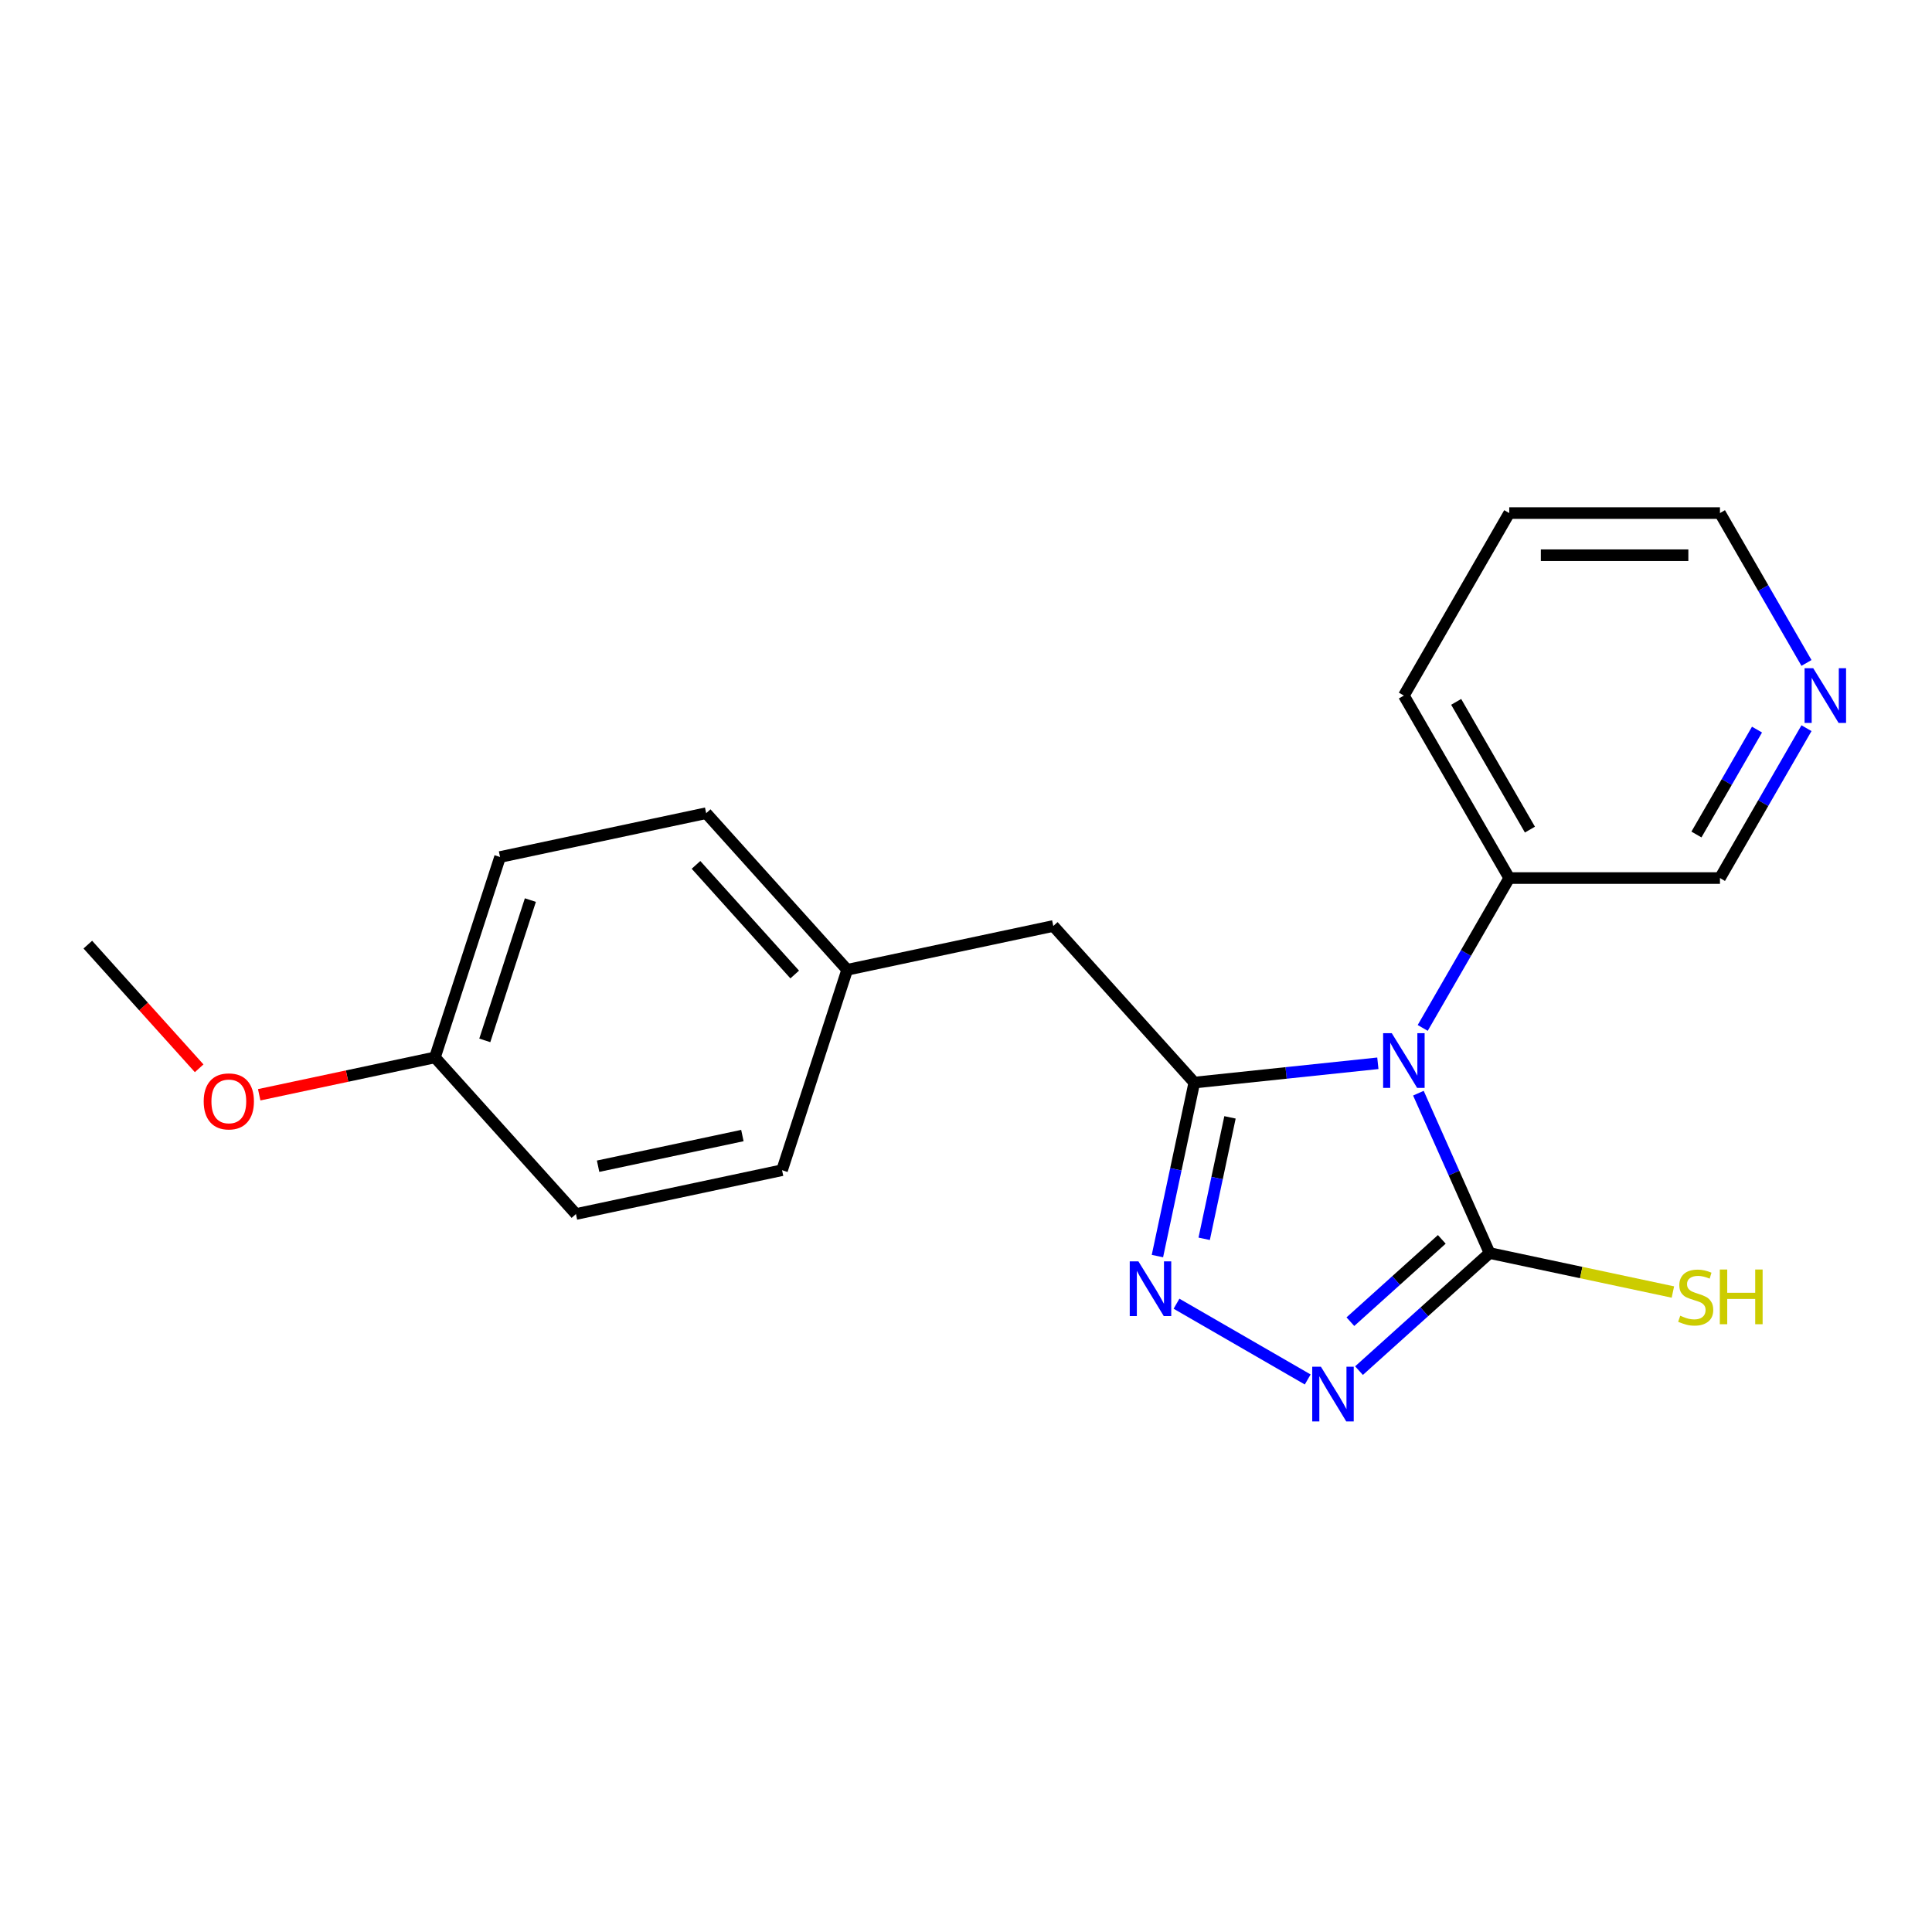 <?xml version='1.0' encoding='iso-8859-1'?>
<svg version='1.1' baseProfile='full'
              xmlns='http://www.w3.org/2000/svg'
                      xmlns:rdkit='http://www.rdkit.org/xml'
                      xmlns:xlink='http://www.w3.org/1999/xlink'
                  xml:space='preserve'
width='1000px' height='1000px' viewBox='0 0 1000 1000'>
<!-- END OF HEADER -->
<rect style='opacity:1.0;fill:#FFFFFF;stroke:none' width='1000' height='1000' x='0' y='0'> </rect>
<path class='bond-0' d='M 713.175,550.355 L 665.672,555.348' style='fill:none;fill-rule:evenodd;stroke:#0000FF;stroke-width:6px;stroke-linecap:butt;stroke-linejoin:miter;stroke-opacity:1' />
<path class='bond-0' d='M 665.672,555.348 L 618.168,560.341' style='fill:none;fill-rule:evenodd;stroke:#000000;stroke-width:6px;stroke-linecap:butt;stroke-linejoin:miter;stroke-opacity:1' />
<path class='bond-1' d='M 734.16,565.826 L 752.582,607.203' style='fill:none;fill-rule:evenodd;stroke:#0000FF;stroke-width:6px;stroke-linecap:butt;stroke-linejoin:miter;stroke-opacity:1' />
<path class='bond-1' d='M 752.582,607.203 L 771.005,648.581' style='fill:none;fill-rule:evenodd;stroke:#000000;stroke-width:6px;stroke-linecap:butt;stroke-linejoin:miter;stroke-opacity:1' />
<path class='bond-5' d='M 736.391,532.053 L 758.784,493.267' style='fill:none;fill-rule:evenodd;stroke:#0000FF;stroke-width:6px;stroke-linecap:butt;stroke-linejoin:miter;stroke-opacity:1' />
<path class='bond-5' d='M 758.784,493.267 L 781.177,454.482' style='fill:none;fill-rule:evenodd;stroke:#000000;stroke-width:6px;stroke-linecap:butt;stroke-linejoin:miter;stroke-opacity:1' />
<path class='bond-2' d='M 618.168,560.341 L 608.625,605.241' style='fill:none;fill-rule:evenodd;stroke:#000000;stroke-width:6px;stroke-linecap:butt;stroke-linejoin:miter;stroke-opacity:1' />
<path class='bond-2' d='M 608.625,605.241 L 599.081,650.141' style='fill:none;fill-rule:evenodd;stroke:#0000FF;stroke-width:6px;stroke-linecap:butt;stroke-linejoin:miter;stroke-opacity:1' />
<path class='bond-2' d='M 636.643,578.346 L 629.962,609.776' style='fill:none;fill-rule:evenodd;stroke:#000000;stroke-width:6px;stroke-linecap:butt;stroke-linejoin:miter;stroke-opacity:1' />
<path class='bond-2' d='M 629.962,609.776 L 623.281,641.206' style='fill:none;fill-rule:evenodd;stroke:#0000FF;stroke-width:6px;stroke-linecap:butt;stroke-linejoin:miter;stroke-opacity:1' />
<path class='bond-4' d='M 618.168,560.341 L 545.186,479.285' style='fill:none;fill-rule:evenodd;stroke:#000000;stroke-width:6px;stroke-linecap:butt;stroke-linejoin:miter;stroke-opacity:1' />
<path class='bond-3' d='M 771.005,648.581 L 737.21,679.009' style='fill:none;fill-rule:evenodd;stroke:#000000;stroke-width:6px;stroke-linecap:butt;stroke-linejoin:miter;stroke-opacity:1' />
<path class='bond-3' d='M 737.21,679.009 L 703.416,709.438' style='fill:none;fill-rule:evenodd;stroke:#0000FF;stroke-width:6px;stroke-linecap:butt;stroke-linejoin:miter;stroke-opacity:1' />
<path class='bond-3' d='M 746.27,641.498 L 722.614,662.798' style='fill:none;fill-rule:evenodd;stroke:#000000;stroke-width:6px;stroke-linecap:butt;stroke-linejoin:miter;stroke-opacity:1' />
<path class='bond-3' d='M 722.614,662.798 L 698.958,684.098' style='fill:none;fill-rule:evenodd;stroke:#0000FF;stroke-width:6px;stroke-linecap:butt;stroke-linejoin:miter;stroke-opacity:1' />
<path class='bond-6' d='M 771.005,648.581 L 818.445,658.664' style='fill:none;fill-rule:evenodd;stroke:#000000;stroke-width:6px;stroke-linecap:butt;stroke-linejoin:miter;stroke-opacity:1' />
<path class='bond-6' d='M 818.445,658.664 L 865.885,668.748' style='fill:none;fill-rule:evenodd;stroke:#CCCC00;stroke-width:6px;stroke-linecap:butt;stroke-linejoin:miter;stroke-opacity:1' />
<path class='bond-20' d='M 608.958,674.803 L 676.871,714.012' style='fill:none;fill-rule:evenodd;stroke:#0000FF;stroke-width:6px;stroke-linecap:butt;stroke-linejoin:miter;stroke-opacity:1' />
<path class='bond-8' d='M 545.186,479.285 L 438.499,501.962' style='fill:none;fill-rule:evenodd;stroke:#000000;stroke-width:6px;stroke-linecap:butt;stroke-linejoin:miter;stroke-opacity:1' />
<path class='bond-14' d='M 781.177,454.482 L 890.248,454.482' style='fill:none;fill-rule:evenodd;stroke:#000000;stroke-width:6px;stroke-linecap:butt;stroke-linejoin:miter;stroke-opacity:1' />
<path class='bond-17' d='M 781.177,454.482 L 726.642,360.024' style='fill:none;fill-rule:evenodd;stroke:#000000;stroke-width:6px;stroke-linecap:butt;stroke-linejoin:miter;stroke-opacity:1' />
<path class='bond-17' d='M 791.888,429.406 L 753.713,363.285' style='fill:none;fill-rule:evenodd;stroke:#000000;stroke-width:6px;stroke-linecap:butt;stroke-linejoin:miter;stroke-opacity:1' />
<path class='bond-7' d='M 935.033,376.91 L 912.64,415.696' style='fill:none;fill-rule:evenodd;stroke:#0000FF;stroke-width:6px;stroke-linecap:butt;stroke-linejoin:miter;stroke-opacity:1' />
<path class='bond-7' d='M 912.64,415.696 L 890.248,454.482' style='fill:none;fill-rule:evenodd;stroke:#000000;stroke-width:6px;stroke-linecap:butt;stroke-linejoin:miter;stroke-opacity:1' />
<path class='bond-7' d='M 909.424,377.639 L 893.749,404.789' style='fill:none;fill-rule:evenodd;stroke:#0000FF;stroke-width:6px;stroke-linecap:butt;stroke-linejoin:miter;stroke-opacity:1' />
<path class='bond-7' d='M 893.749,404.789 L 878.074,431.939' style='fill:none;fill-rule:evenodd;stroke:#000000;stroke-width:6px;stroke-linecap:butt;stroke-linejoin:miter;stroke-opacity:1' />
<path class='bond-21' d='M 935.033,343.137 L 912.64,304.351' style='fill:none;fill-rule:evenodd;stroke:#0000FF;stroke-width:6px;stroke-linecap:butt;stroke-linejoin:miter;stroke-opacity:1' />
<path class='bond-21' d='M 912.64,304.351 L 890.248,265.566' style='fill:none;fill-rule:evenodd;stroke:#000000;stroke-width:6px;stroke-linecap:butt;stroke-linejoin:miter;stroke-opacity:1' />
<path class='bond-10' d='M 438.499,501.962 L 404.794,605.695' style='fill:none;fill-rule:evenodd;stroke:#000000;stroke-width:6px;stroke-linecap:butt;stroke-linejoin:miter;stroke-opacity:1' />
<path class='bond-11' d='M 438.499,501.962 L 365.516,420.907' style='fill:none;fill-rule:evenodd;stroke:#000000;stroke-width:6px;stroke-linecap:butt;stroke-linejoin:miter;stroke-opacity:1' />
<path class='bond-11' d='M 411.34,504.401 L 360.252,447.662' style='fill:none;fill-rule:evenodd;stroke:#000000;stroke-width:6px;stroke-linecap:butt;stroke-linejoin:miter;stroke-opacity:1' />
<path class='bond-9' d='M 225.124,547.316 L 258.829,443.584' style='fill:none;fill-rule:evenodd;stroke:#000000;stroke-width:6px;stroke-linecap:butt;stroke-linejoin:miter;stroke-opacity:1' />
<path class='bond-9' d='M 250.926,538.498 L 274.52,465.885' style='fill:none;fill-rule:evenodd;stroke:#000000;stroke-width:6px;stroke-linecap:butt;stroke-linejoin:miter;stroke-opacity:1' />
<path class='bond-15' d='M 225.124,547.316 L 179.644,556.984' style='fill:none;fill-rule:evenodd;stroke:#000000;stroke-width:6px;stroke-linecap:butt;stroke-linejoin:miter;stroke-opacity:1' />
<path class='bond-15' d='M 179.644,556.984 L 134.164,566.651' style='fill:none;fill-rule:evenodd;stroke:#FF0000;stroke-width:6px;stroke-linecap:butt;stroke-linejoin:miter;stroke-opacity:1' />
<path class='bond-22' d='M 225.124,547.316 L 298.107,628.372' style='fill:none;fill-rule:evenodd;stroke:#000000;stroke-width:6px;stroke-linecap:butt;stroke-linejoin:miter;stroke-opacity:1' />
<path class='bond-13' d='M 404.794,605.695 L 298.107,628.372' style='fill:none;fill-rule:evenodd;stroke:#000000;stroke-width:6px;stroke-linecap:butt;stroke-linejoin:miter;stroke-opacity:1' />
<path class='bond-13' d='M 384.256,587.759 L 309.574,603.633' style='fill:none;fill-rule:evenodd;stroke:#000000;stroke-width:6px;stroke-linecap:butt;stroke-linejoin:miter;stroke-opacity:1' />
<path class='bond-12' d='M 365.516,420.907 L 258.829,443.584' style='fill:none;fill-rule:evenodd;stroke:#000000;stroke-width:6px;stroke-linecap:butt;stroke-linejoin:miter;stroke-opacity:1' />
<path class='bond-18' d='M 103.088,552.947 L 74.271,520.942' style='fill:none;fill-rule:evenodd;stroke:#FF0000;stroke-width:6px;stroke-linecap:butt;stroke-linejoin:miter;stroke-opacity:1' />
<path class='bond-18' d='M 74.271,520.942 L 45.455,488.938' style='fill:none;fill-rule:evenodd;stroke:#000000;stroke-width:6px;stroke-linecap:butt;stroke-linejoin:miter;stroke-opacity:1' />
<path class='bond-16' d='M 890.248,265.566 L 781.177,265.566' style='fill:none;fill-rule:evenodd;stroke:#000000;stroke-width:6px;stroke-linecap:butt;stroke-linejoin:miter;stroke-opacity:1' />
<path class='bond-16' d='M 873.887,287.38 L 797.538,287.38' style='fill:none;fill-rule:evenodd;stroke:#000000;stroke-width:6px;stroke-linecap:butt;stroke-linejoin:miter;stroke-opacity:1' />
<path class='bond-19' d='M 726.642,360.024 L 781.177,265.566' style='fill:none;fill-rule:evenodd;stroke:#000000;stroke-width:6px;stroke-linecap:butt;stroke-linejoin:miter;stroke-opacity:1' />
<path  class='atom-0' d='M 720.382 534.78
L 729.662 549.78
Q 730.582 551.26, 732.062 553.94
Q 733.542 556.62, 733.622 556.78
L 733.622 534.78
L 737.382 534.78
L 737.382 563.1
L 733.502 563.1
L 723.542 546.7
Q 722.382 544.78, 721.142 542.58
Q 719.942 540.38, 719.582 539.7
L 719.582 563.1
L 715.902 563.1
L 715.902 534.78
L 720.382 534.78
' fill='#0000FF'/>
<path  class='atom-3' d='M 589.231 652.868
L 598.511 667.868
Q 599.431 669.348, 600.911 672.028
Q 602.391 674.708, 602.471 674.868
L 602.471 652.868
L 606.231 652.868
L 606.231 681.188
L 602.351 681.188
L 592.391 664.788
Q 591.231 662.868, 589.991 660.668
Q 588.791 658.468, 588.431 657.788
L 588.431 681.188
L 584.751 681.188
L 584.751 652.868
L 589.231 652.868
' fill='#0000FF'/>
<path  class='atom-4' d='M 683.689 707.403
L 692.969 722.403
Q 693.889 723.883, 695.369 726.563
Q 696.849 729.243, 696.929 729.403
L 696.929 707.403
L 700.689 707.403
L 700.689 735.723
L 696.809 735.723
L 686.849 719.323
Q 685.689 717.403, 684.449 715.203
Q 683.249 713.003, 682.889 712.323
L 682.889 735.723
L 679.209 735.723
L 679.209 707.403
L 683.689 707.403
' fill='#0000FF'/>
<path  class='atom-7' d='M 869.692 681.018
Q 870.012 681.138, 871.332 681.698
Q 872.652 682.258, 874.092 682.618
Q 875.572 682.938, 877.012 682.938
Q 879.692 682.938, 881.252 681.658
Q 882.812 680.338, 882.812 678.058
Q 882.812 676.498, 882.012 675.538
Q 881.252 674.578, 880.052 674.058
Q 878.852 673.538, 876.852 672.938
Q 874.332 672.178, 872.812 671.458
Q 871.332 670.738, 870.252 669.218
Q 869.212 667.698, 869.212 665.138
Q 869.212 661.578, 871.612 659.378
Q 874.052 657.178, 878.852 657.178
Q 882.132 657.178, 885.852 658.738
L 884.932 661.818
Q 881.532 660.418, 878.972 660.418
Q 876.212 660.418, 874.692 661.578
Q 873.172 662.698, 873.212 664.658
Q 873.212 666.178, 873.972 667.098
Q 874.772 668.018, 875.892 668.538
Q 877.052 669.058, 878.972 669.658
Q 881.532 670.458, 883.052 671.258
Q 884.572 672.058, 885.652 673.698
Q 886.772 675.298, 886.772 678.058
Q 886.772 681.978, 884.132 684.098
Q 881.532 686.178, 877.172 686.178
Q 874.652 686.178, 872.732 685.618
Q 870.852 685.098, 868.612 684.178
L 869.692 681.018
' fill='#CCCC00'/>
<path  class='atom-7' d='M 890.172 657.098
L 894.012 657.098
L 894.012 669.138
L 908.492 669.138
L 908.492 657.098
L 912.332 657.098
L 912.332 685.418
L 908.492 685.418
L 908.492 672.338
L 894.012 672.338
L 894.012 685.418
L 890.172 685.418
L 890.172 657.098
' fill='#CCCC00'/>
<path  class='atom-8' d='M 938.523 345.864
L 947.803 360.864
Q 948.723 362.344, 950.203 365.024
Q 951.683 367.704, 951.763 367.864
L 951.763 345.864
L 955.523 345.864
L 955.523 374.184
L 951.643 374.184
L 941.683 357.784
Q 940.523 355.864, 939.283 353.664
Q 938.083 351.464, 937.723 350.784
L 937.723 374.184
L 934.043 374.184
L 934.043 345.864
L 938.523 345.864
' fill='#0000FF'/>
<path  class='atom-16' d='M 105.437 570.074
Q 105.437 563.274, 108.797 559.474
Q 112.157 555.674, 118.437 555.674
Q 124.717 555.674, 128.077 559.474
Q 131.437 563.274, 131.437 570.074
Q 131.437 576.954, 128.037 580.874
Q 124.637 584.754, 118.437 584.754
Q 112.197 584.754, 108.797 580.874
Q 105.437 576.994, 105.437 570.074
M 118.437 581.554
Q 122.757 581.554, 125.077 578.674
Q 127.437 575.754, 127.437 570.074
Q 127.437 564.514, 125.077 561.714
Q 122.757 558.874, 118.437 558.874
Q 114.117 558.874, 111.757 561.674
Q 109.437 564.474, 109.437 570.074
Q 109.437 575.794, 111.757 578.674
Q 114.117 581.554, 118.437 581.554
' fill='#FF0000'/>
</svg>
